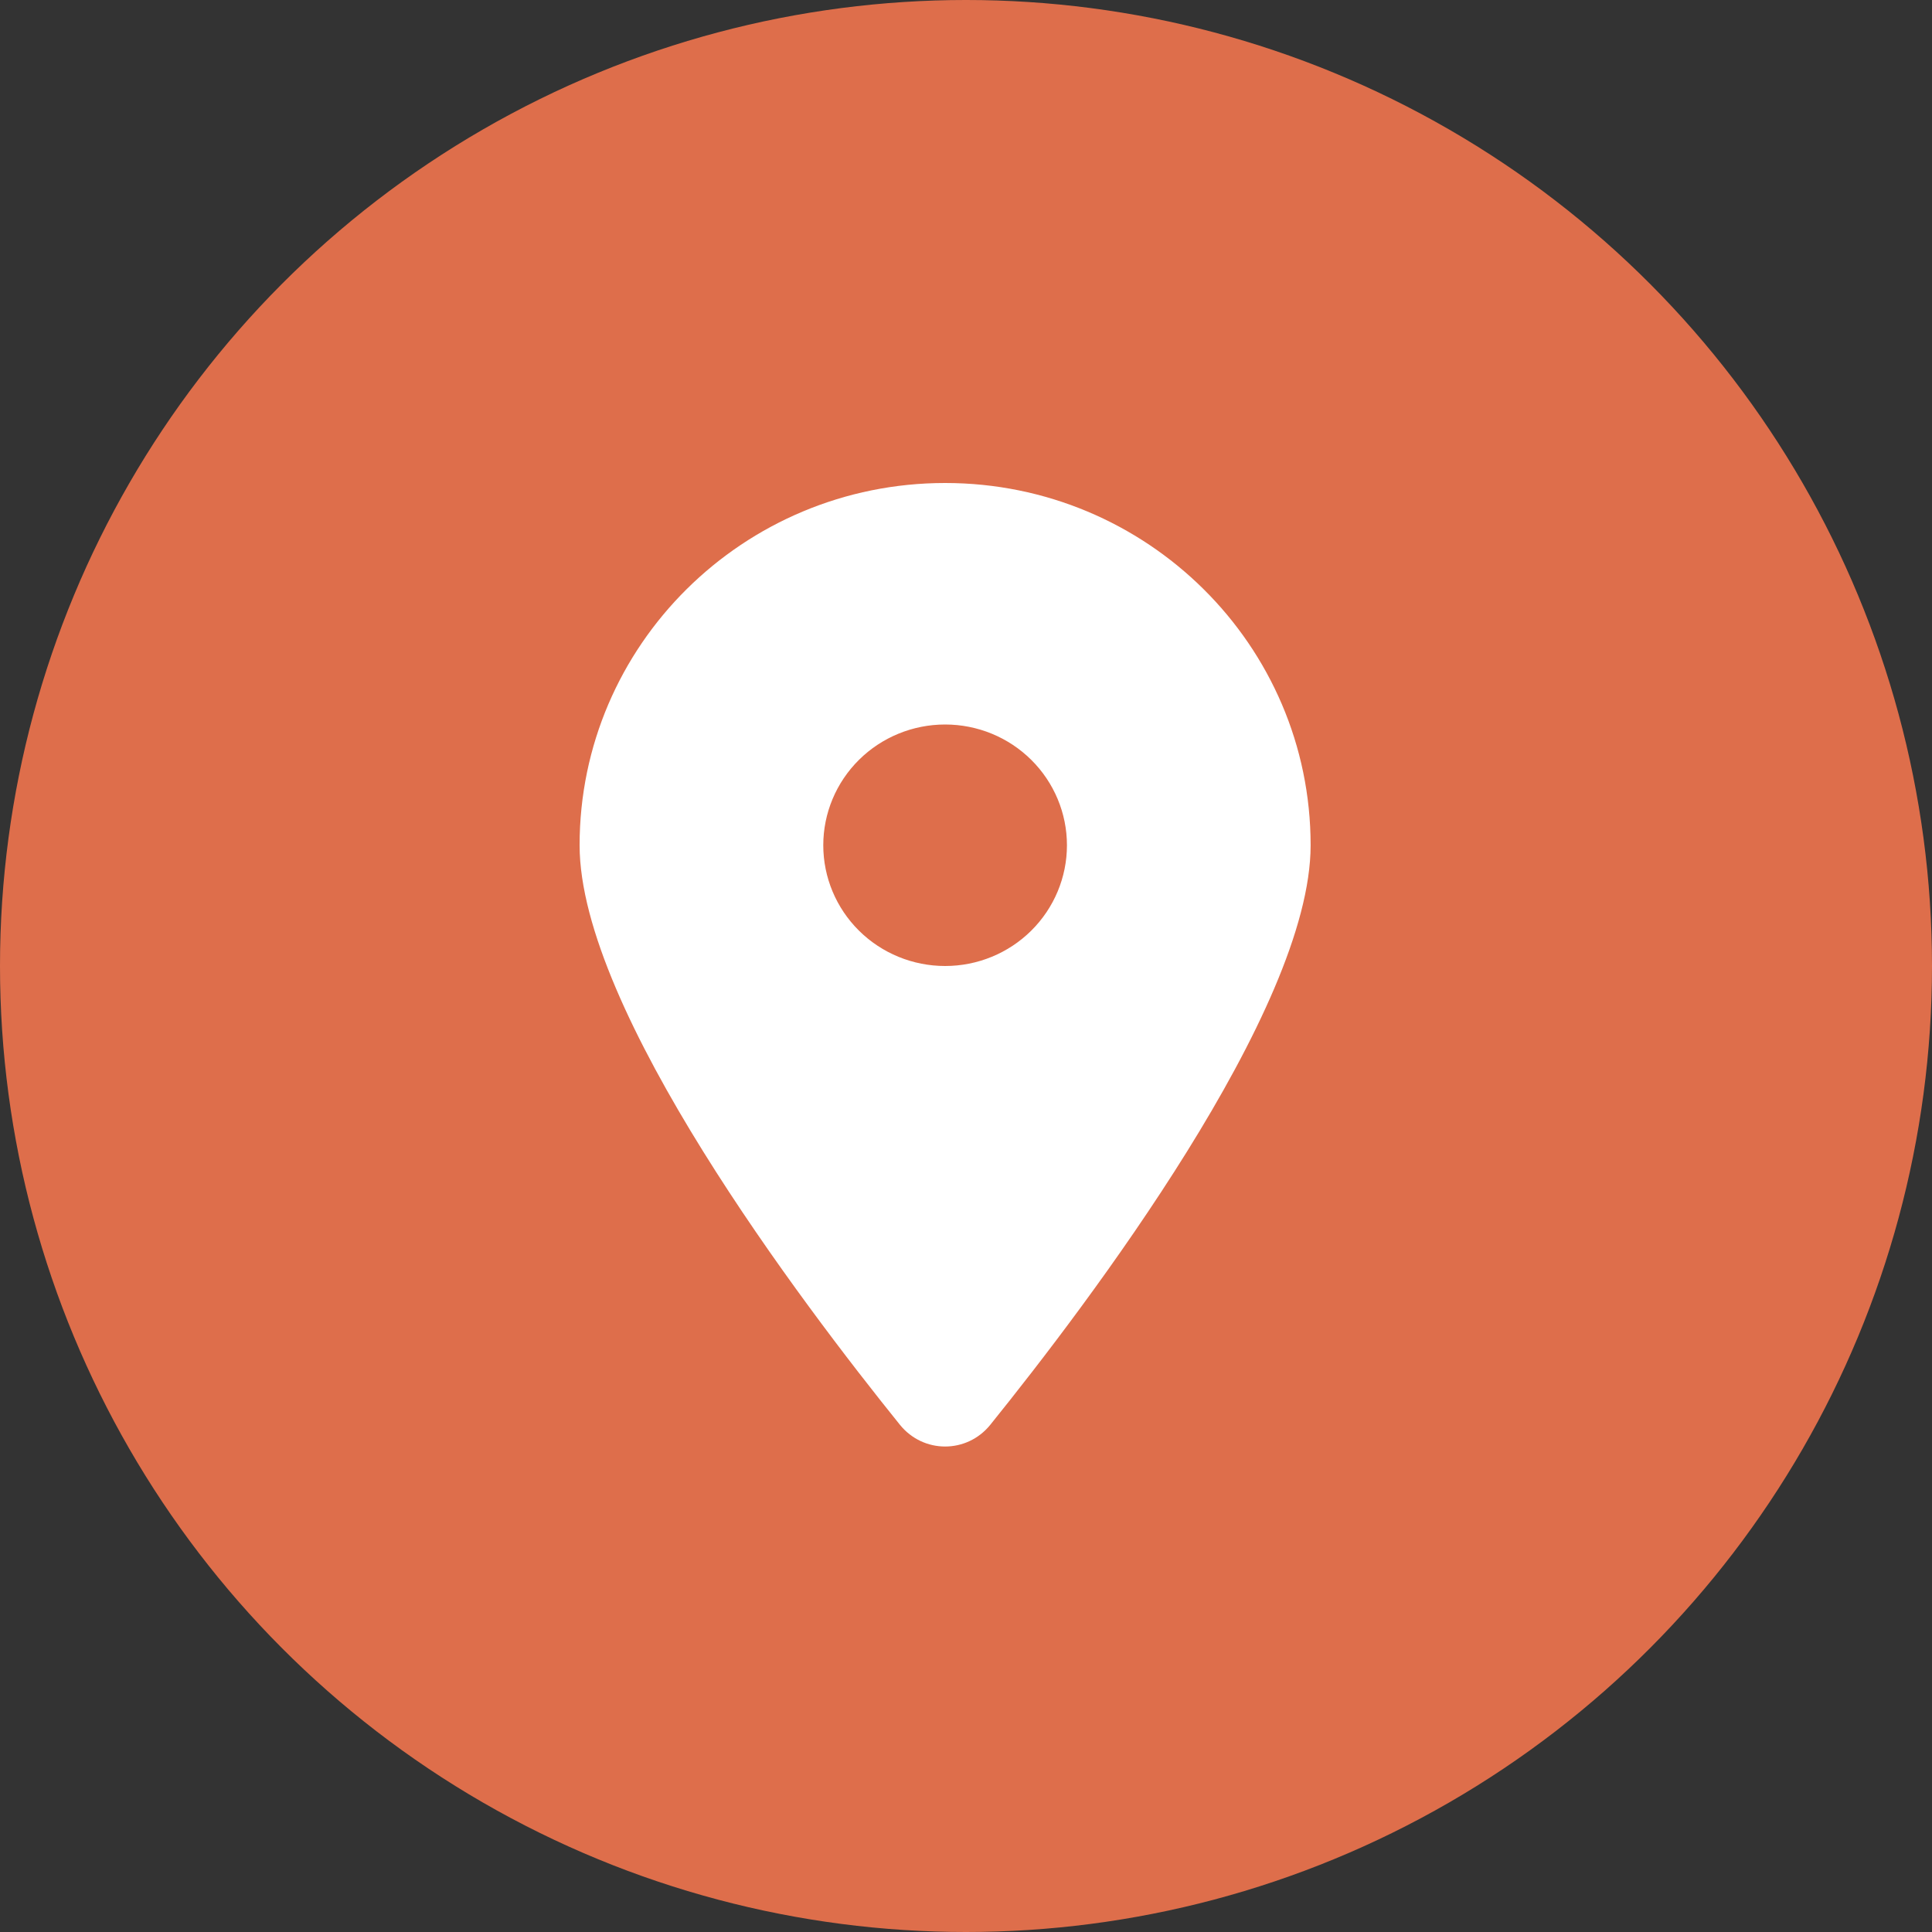 <?xml version="1.0" encoding="UTF-8"?> <svg xmlns="http://www.w3.org/2000/svg" width="40" height="40" viewBox="0 0 40 40" fill="none"><rect x="0" y="0" width="40" height="40" fill="#333333" stroke="none"/><circle cx="20" cy="20" r="20" fill="#DE6E4B"></circle><g clip-path="url(#clip0_7534_1924)"><path d="M20.502 29.5C22.524 26.992 27.135 20.914 27.135 17.5C27.135 13.359 23.745 10 19.568 10C15.39 10 12 13.359 12 17.5C12 20.914 16.611 26.992 18.633 29.5C19.118 30.098 20.017 30.098 20.502 29.5ZM19.568 15C20.237 15 20.878 15.263 21.351 15.732C21.824 16.201 22.09 16.837 22.09 17.5C22.09 18.163 21.824 18.799 21.351 19.268C20.878 19.737 20.237 20 19.568 20C18.899 20 18.257 19.737 17.784 19.268C17.311 18.799 17.045 18.163 17.045 17.5C17.045 16.837 17.311 16.201 17.784 15.732C18.257 15.263 18.899 15 19.568 15Z" fill="white"></path></g><defs><clipPath id="clip0_7534_1924"><rect width="15.135" height="20" fill="white" transform="translate(12 10)"></rect></clipPath></defs></svg> 